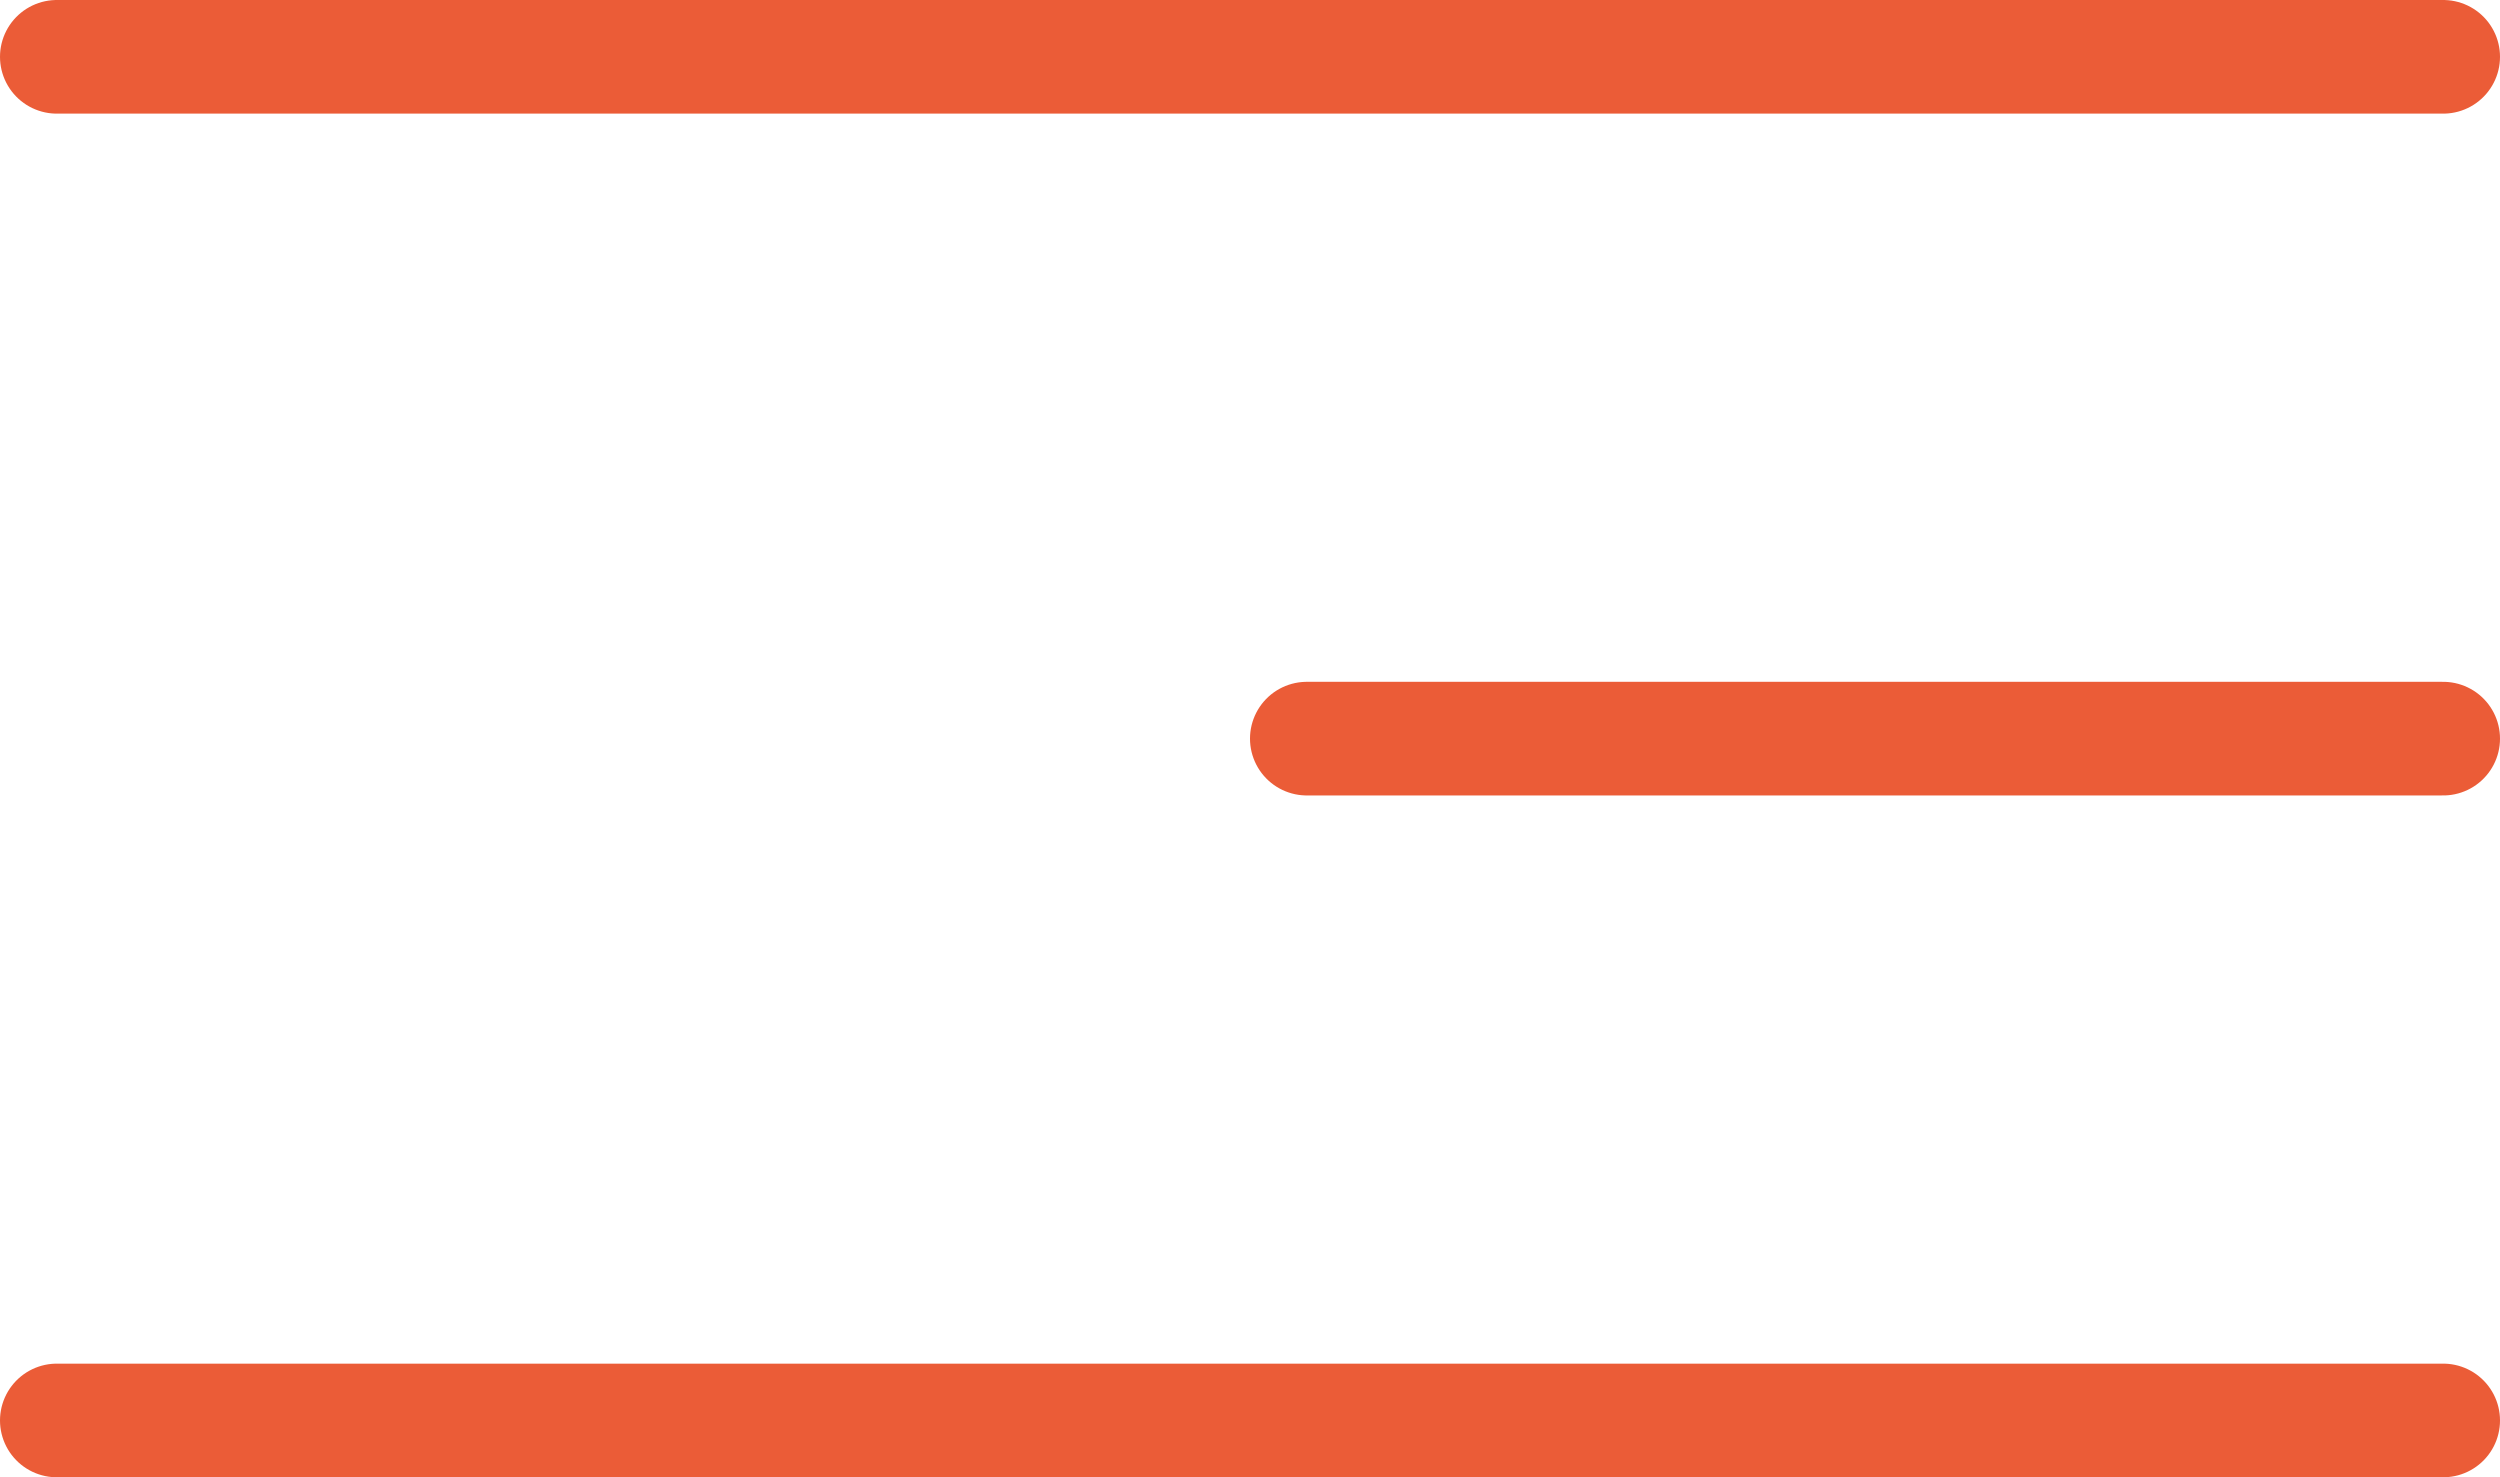 <?xml version="1.0" encoding="UTF-8"?> <svg xmlns="http://www.w3.org/2000/svg" width="22" height="13" viewBox="0 0 22 13" fill="none"> <line x1="0.5" y1="0.5" x2="21.5" y2="0.5" stroke="#EB5C37" stroke-linecap="round"></line> <line x1="11.5" y1="6.5" x2="21.5" y2="6.5" stroke="#EB5C37" stroke-linecap="round"></line> <line x1="0.5" y1="12.5" x2="21.5" y2="12.5" stroke="#EB5C37" stroke-linecap="round"></line> </svg> 